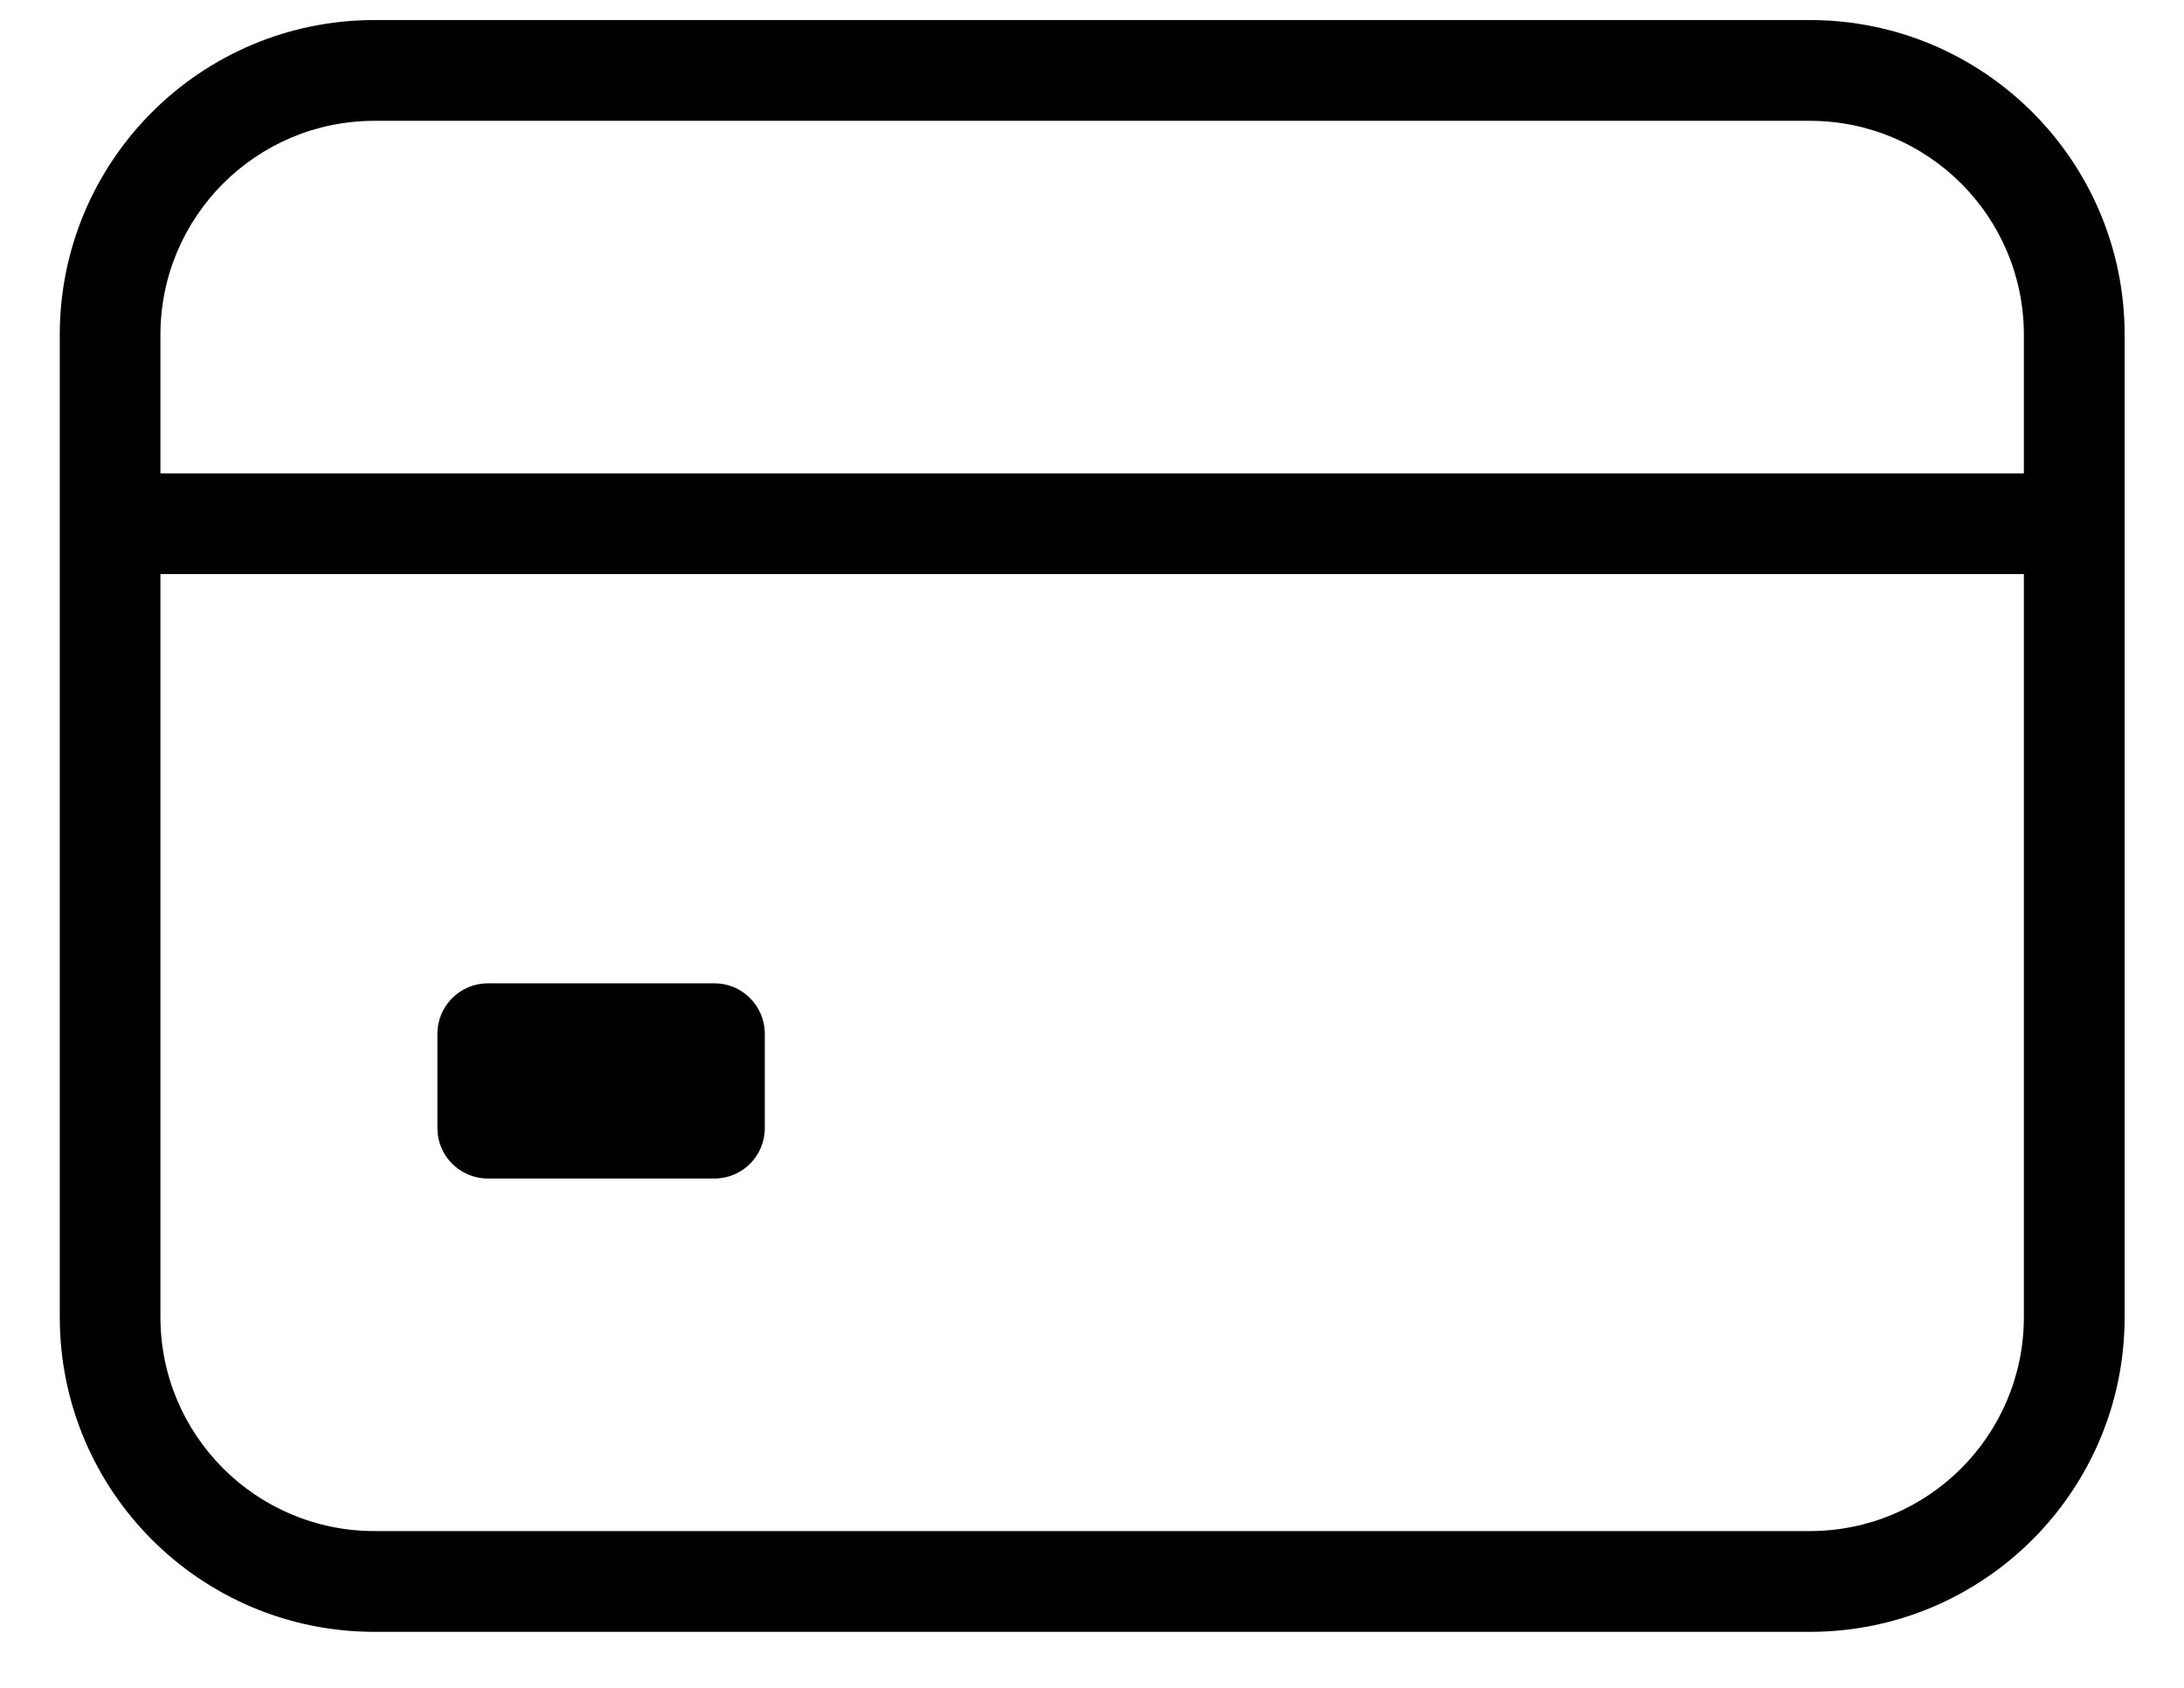 <svg width="22" height="17" viewBox="0 0 22 17" fill="none" xmlns="http://www.w3.org/2000/svg">
<path fill-rule="evenodd" clip-rule="evenodd" d="M3.772 1.217C2.582 1.217 1.616 2.182 1.616 3.373V4.768H20.387V3.373C20.387 2.182 19.422 1.217 18.231 1.217H3.772ZM1.616 13.265V5.782H20.387V13.265C20.387 14.456 19.422 15.421 18.231 15.421H3.772C2.582 15.421 1.616 14.456 1.616 13.265ZM0.602 3.373C0.602 1.621 2.021 0.202 3.772 0.202H18.231C19.982 0.202 21.402 1.621 21.402 3.373V13.265C21.402 15.017 19.982 16.436 18.231 16.436H3.772C2.021 16.436 0.602 15.017 0.602 13.265V3.373ZM4.914 9.904C4.634 9.904 4.406 10.132 4.406 10.412V11.363C4.406 11.643 4.634 11.87 4.914 11.87H7.197C7.477 11.87 7.704 11.643 7.704 11.363V10.412C7.704 10.132 7.477 9.904 7.197 9.904H4.914Z" fill="black"/>
</svg>
